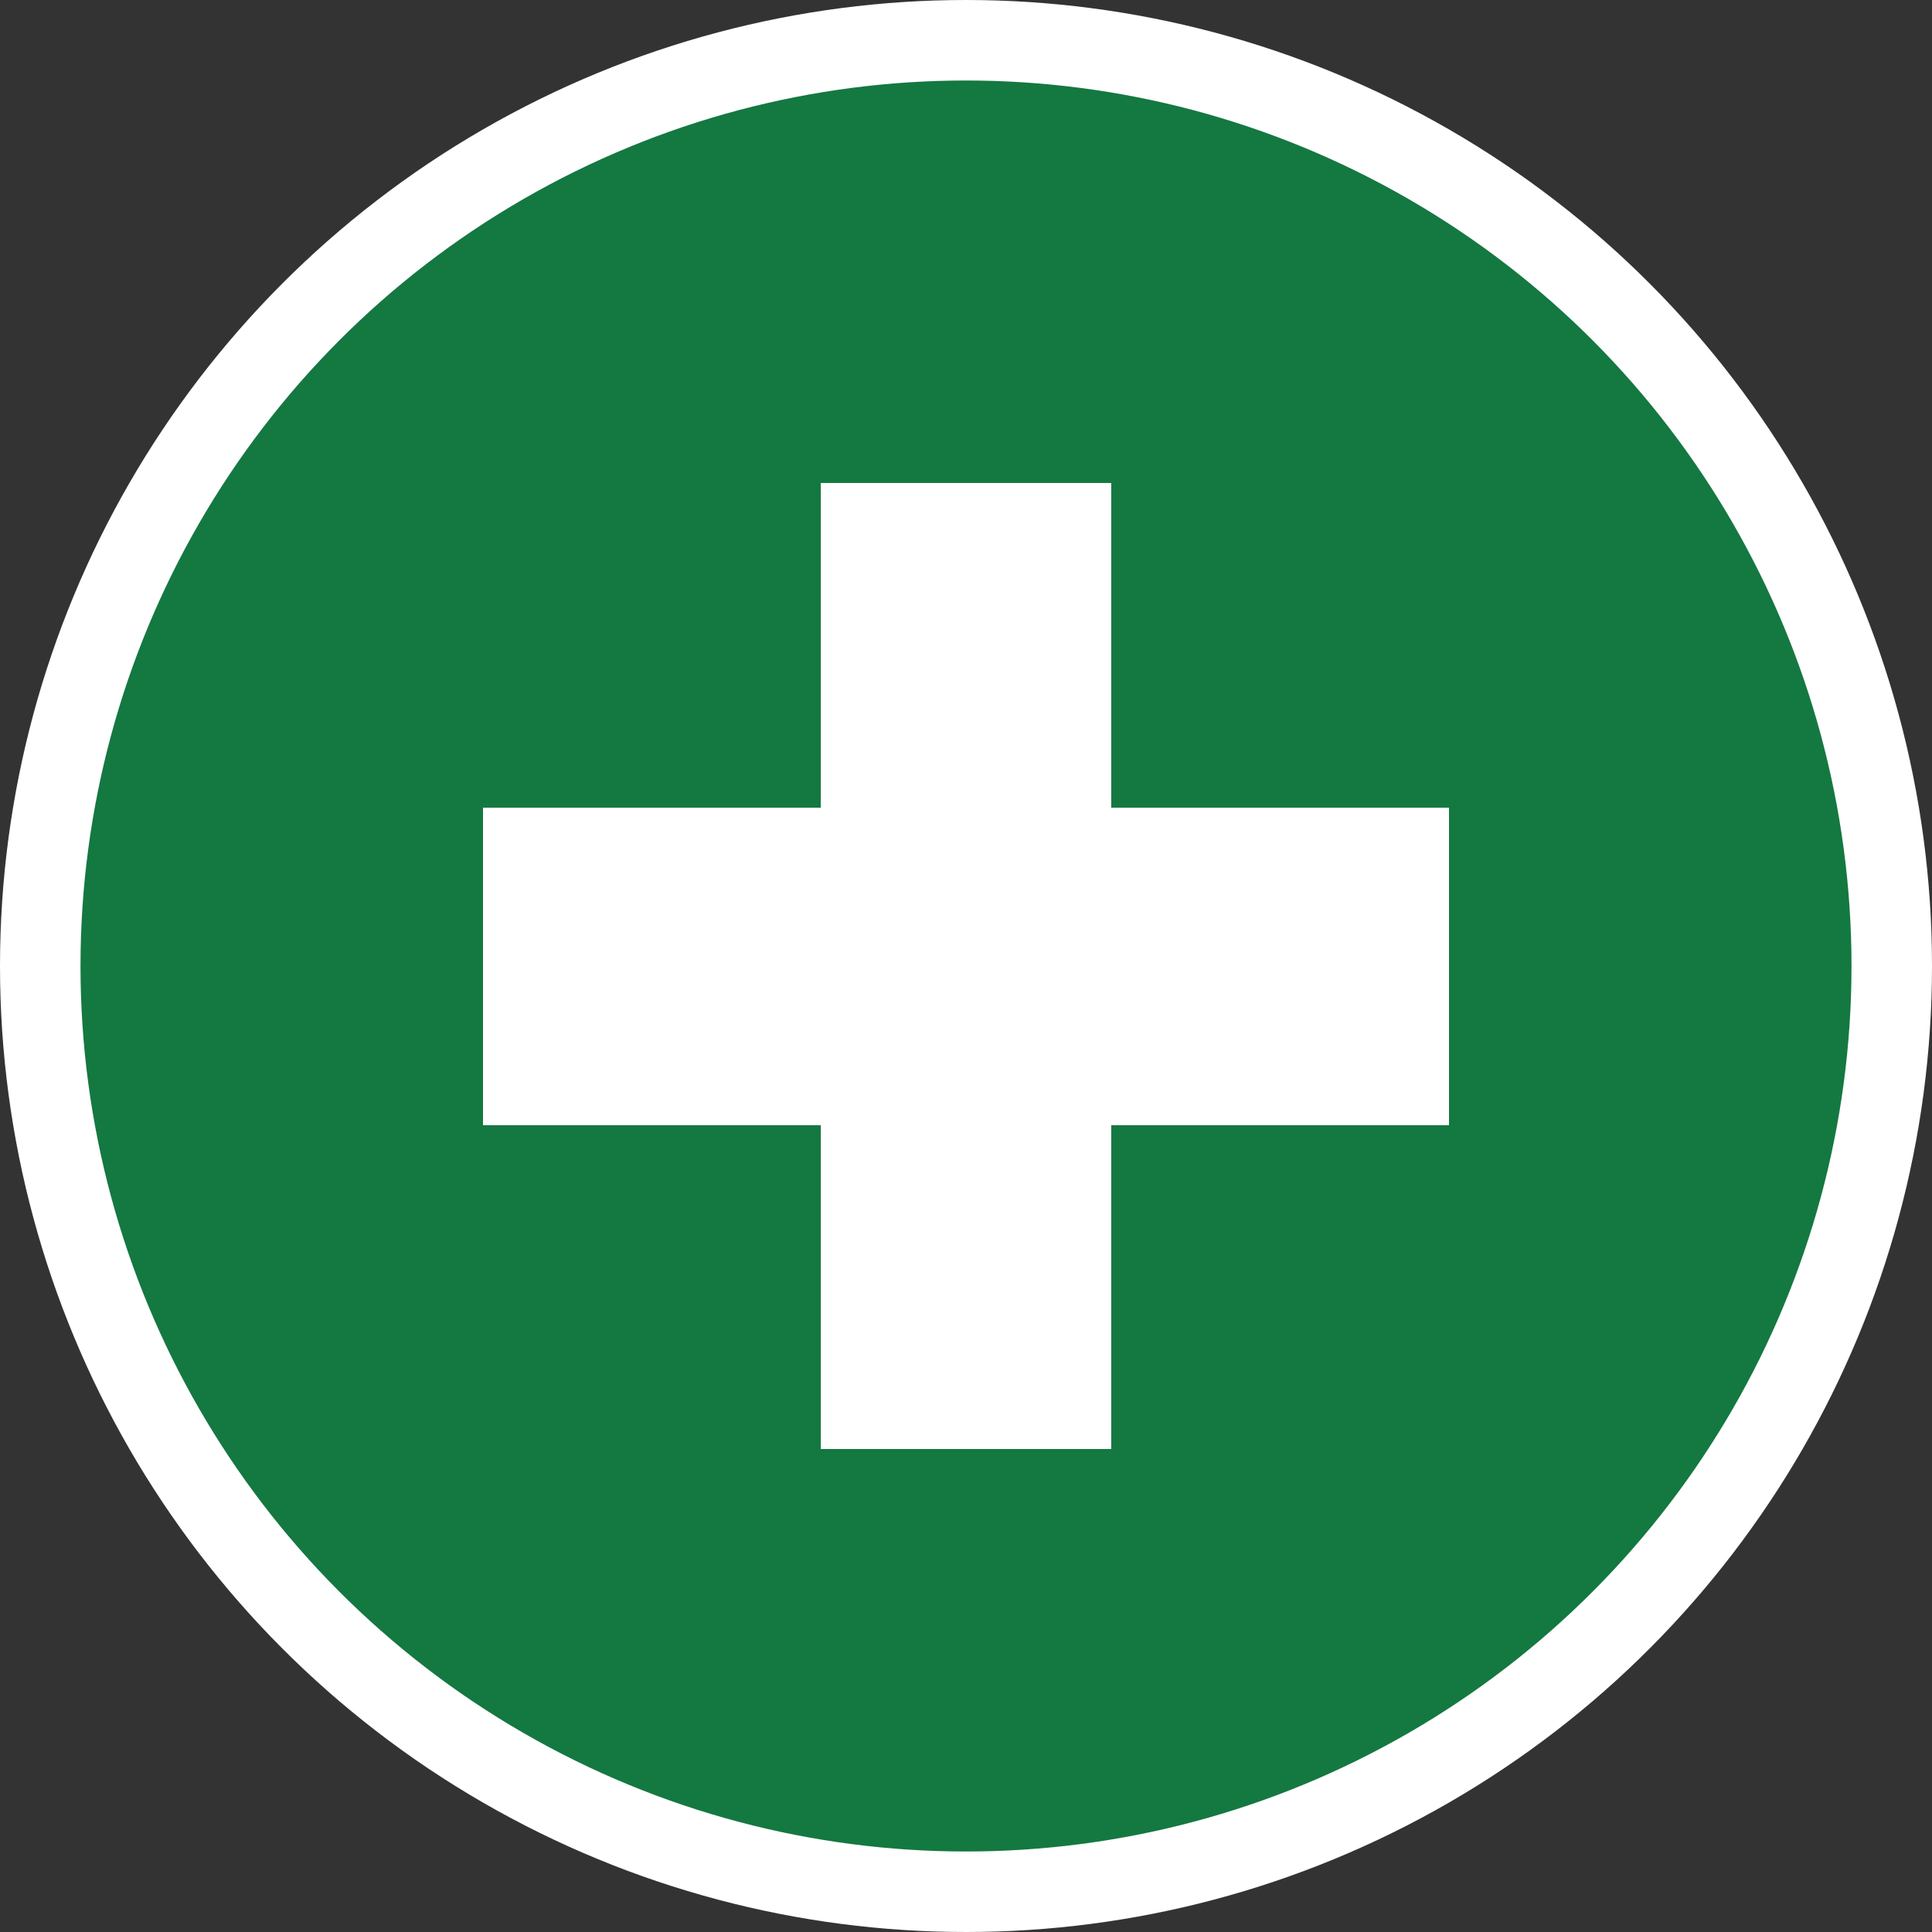 <svg width="12" height="12" viewBox="0 0 12 12" fill="none" xmlns="http://www.w3.org/2000/svg">
<rect x="0" y="0" width="12" height="12" fill="#333333" stroke="none"/>
<circle cx="6" cy="6" r="5.75" fill="#147841" stroke="white" stroke-width="0.5"/>
<path d="M3 6.989V5.017H5.098V3H6.902V5.017H9V6.989H6.902V9H5.098V6.989H3Z" fill="white"/>
</svg>

